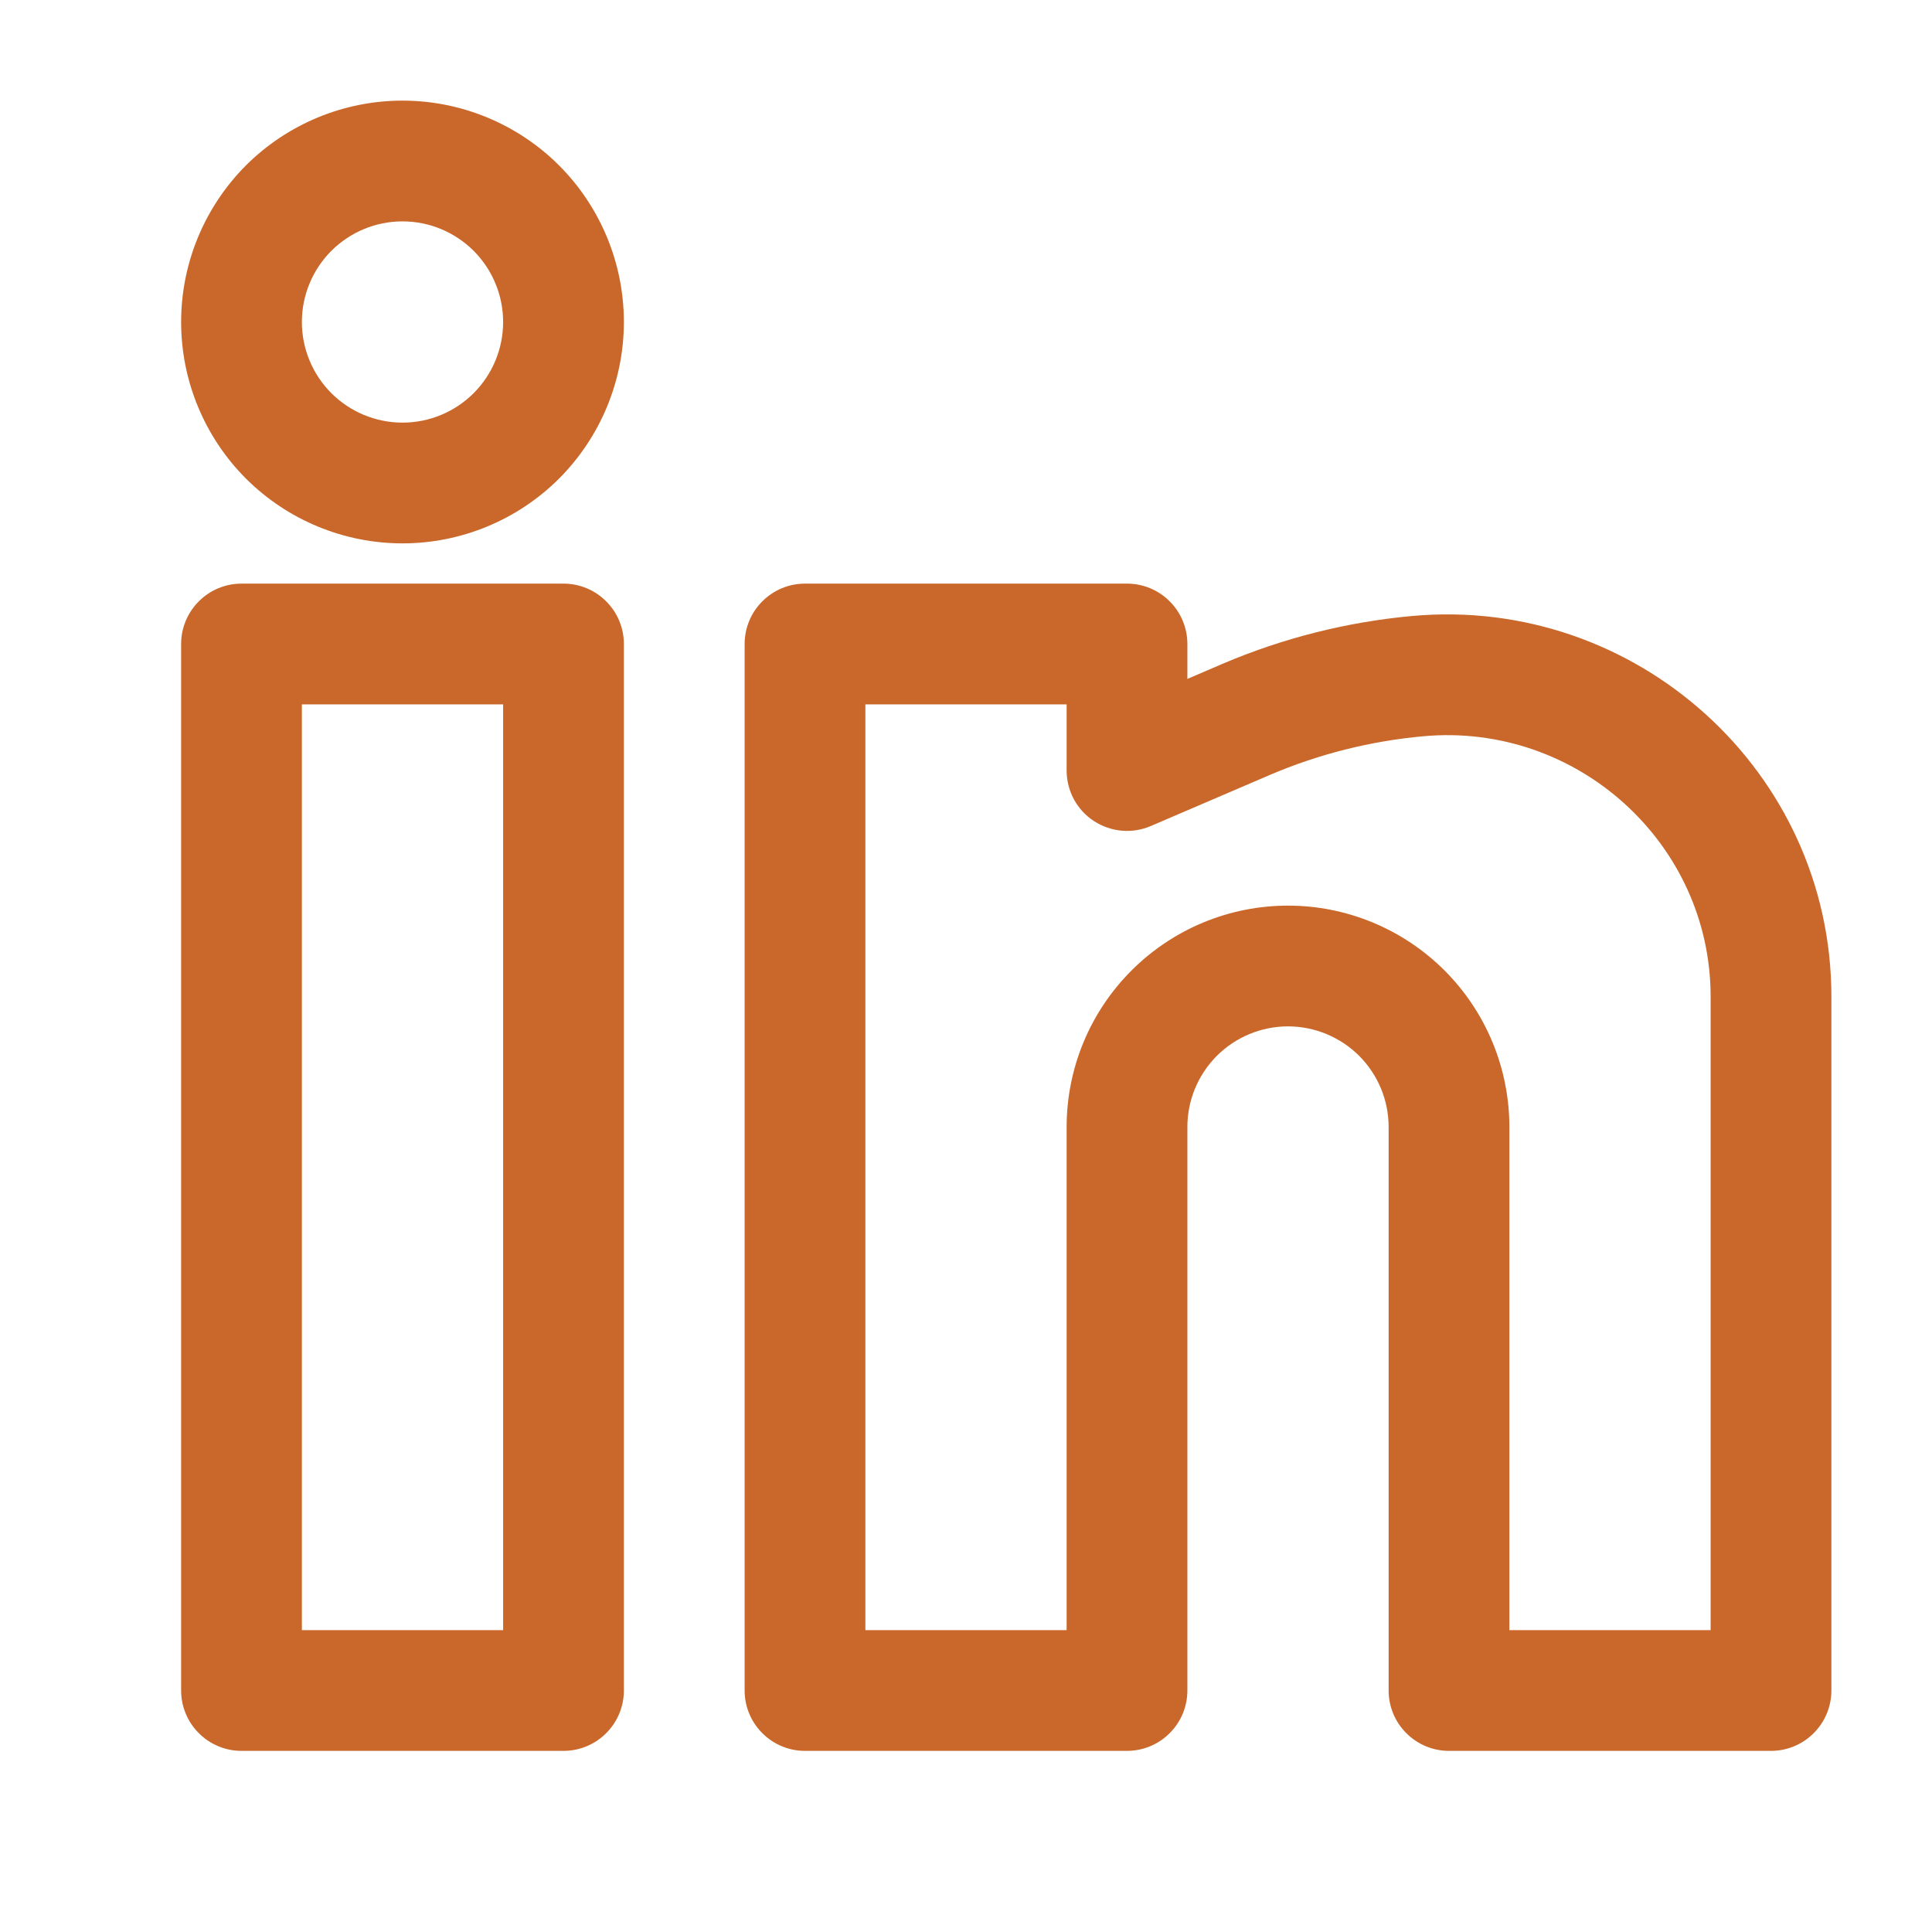 <svg width="24" height="24" viewBox="0 0 24 24" fill="none" xmlns="http://www.w3.org/2000/svg">
<path fill-rule="evenodd" clip-rule="evenodd" d="M5 1.25C4.271 1.25 3.571 1.54 3.055 2.055C2.54 2.571 2.25 3.271 2.25 4C2.25 4.729 2.54 5.429 3.055 5.945C3.571 6.46 4.271 6.75 5 6.75C5.729 6.75 6.429 6.46 6.945 5.945C7.46 5.429 7.75 4.729 7.75 4C7.75 3.271 7.46 2.571 6.945 2.055C6.429 1.54 5.729 1.25 5 1.25ZM3.75 4C3.75 3.668 3.882 3.351 4.116 3.116C4.351 2.882 4.668 2.75 5 2.75C5.332 2.75 5.649 2.882 5.884 3.116C6.118 3.351 6.25 3.668 6.25 4C6.25 4.332 6.118 4.649 5.884 4.884C5.649 5.118 5.332 5.25 5 5.25C4.668 5.25 4.351 5.118 4.116 4.884C3.882 4.649 3.75 4.332 3.75 4ZM2.25 8C2.25 7.801 2.329 7.61 2.47 7.47C2.61 7.329 2.801 7.25 3 7.25H7C7.199 7.25 7.39 7.329 7.53 7.47C7.671 7.61 7.75 7.801 7.75 8V21C7.75 21.199 7.671 21.39 7.53 21.53C7.39 21.671 7.199 21.75 7 21.75H3C2.801 21.75 2.61 21.671 2.47 21.53C2.329 21.39 2.25 21.199 2.25 21V8ZM3.75 8.75V20.25H6.25V8.75H3.75ZM9.25 8C9.25 7.801 9.329 7.61 9.47 7.47C9.61 7.329 9.801 7.25 10 7.25H14C14.199 7.25 14.39 7.329 14.53 7.47C14.671 7.61 14.75 7.801 14.75 8V8.434L15.185 8.247C15.935 7.927 16.731 7.726 17.543 7.652C20.318 7.4 22.75 9.58 22.75 12.38V21C22.75 21.199 22.671 21.39 22.53 21.53C22.39 21.671 22.199 21.75 22 21.75H18C17.801 21.75 17.61 21.671 17.47 21.53C17.329 21.39 17.25 21.199 17.25 21V14C17.25 13.668 17.118 13.351 16.884 13.116C16.649 12.882 16.331 12.75 16 12.75C15.668 12.75 15.351 12.882 15.116 13.116C14.882 13.351 14.75 13.668 14.75 14V21C14.75 21.199 14.671 21.39 14.53 21.53C14.39 21.671 14.199 21.75 14 21.75H10C9.801 21.75 9.61 21.671 9.47 21.53C9.329 21.39 9.25 21.199 9.25 21V8ZM10.75 8.75V20.25H13.25V14C13.25 13.271 13.54 12.571 14.056 12.056C14.571 11.54 15.271 11.25 16 11.25C16.729 11.25 17.429 11.54 17.945 12.056C18.46 12.571 18.75 13.271 18.75 14V20.25H21.25V12.38C21.25 10.476 19.589 8.972 17.68 9.146C17.024 9.206 16.382 9.367 15.776 9.626L14.296 10.261C14.182 10.31 14.057 10.33 13.934 10.319C13.81 10.308 13.691 10.266 13.587 10.198C13.483 10.13 13.398 10.036 13.339 9.927C13.281 9.818 13.25 9.695 13.25 9.571V8.75H10.75Z" fill="#C9682A"/>
</svg>
